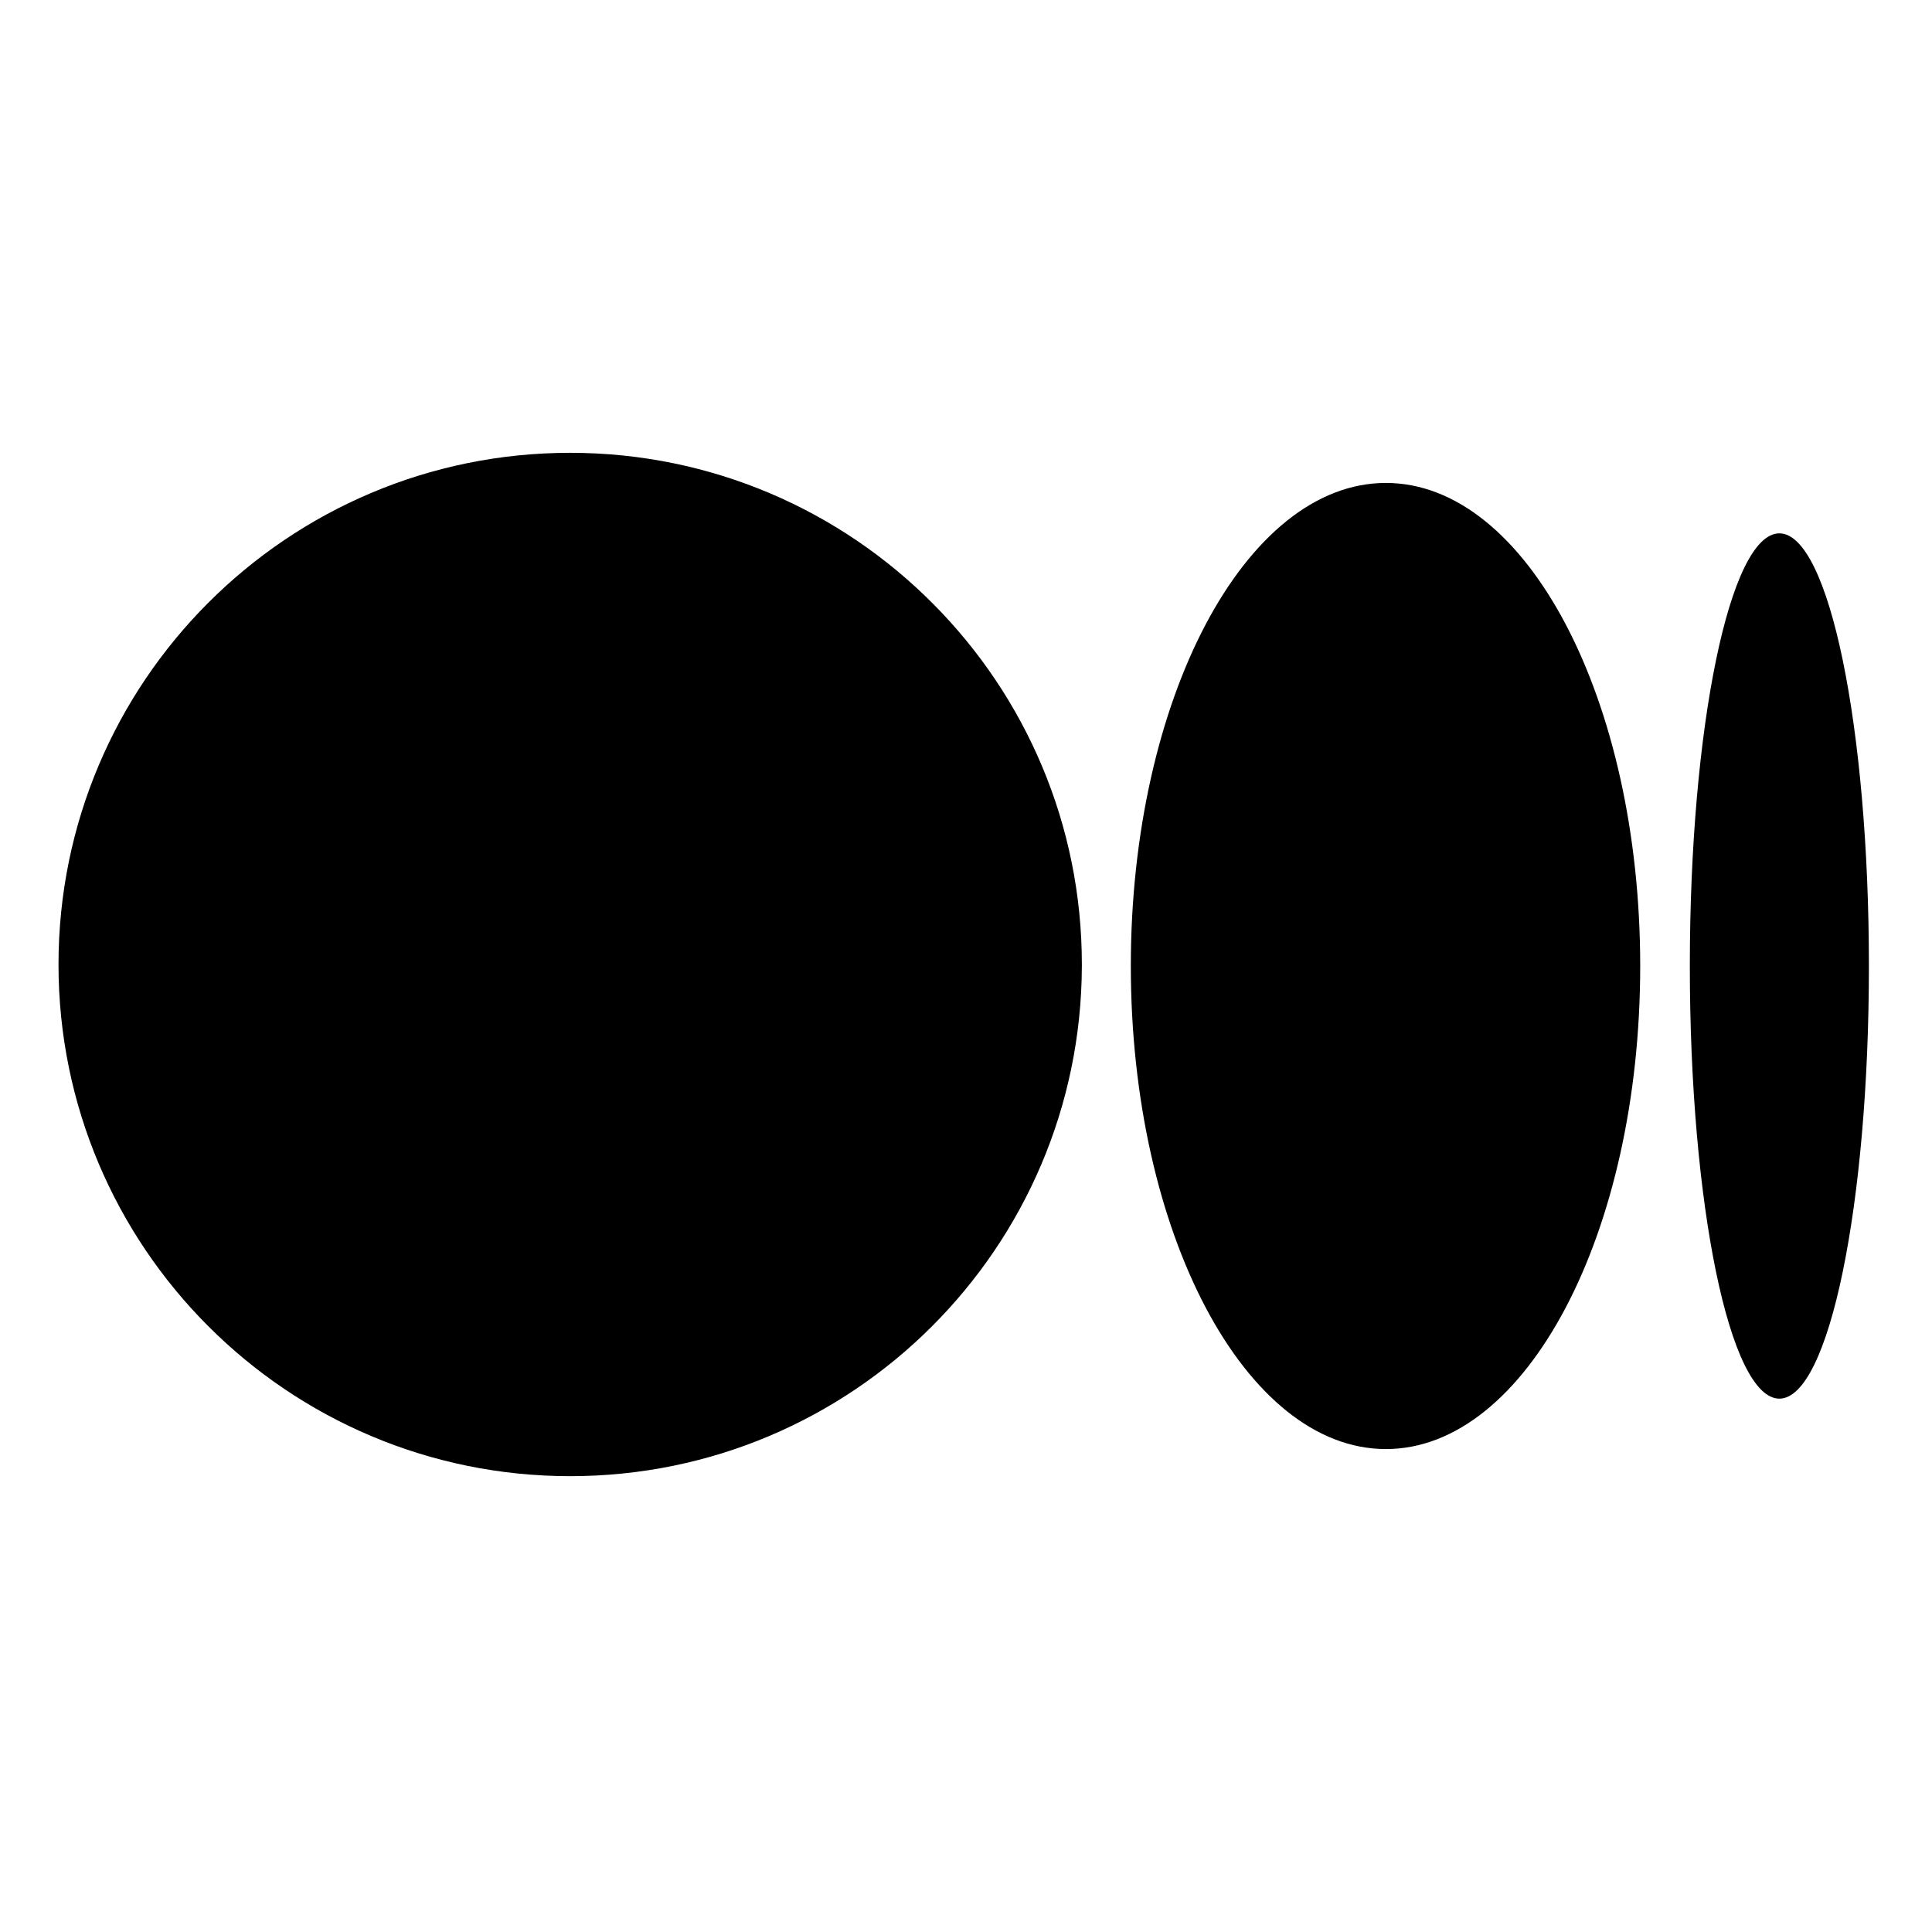 <?xml version="1.0" encoding="utf-8"?>
<!-- Uploaded to: SVG Repo, www.svgrepo.com, Generator: SVG Repo Mixer Tools -->
<svg fill="#000000" width="800px" height="800px" viewBox="0 0 32 32" version="1.1" xmlns="http://www.w3.org/2000/svg">
<title>medium</title>
<path d="M30.955 16c0 3.951-0.661 7.166-1.483 7.166s-1.483-3.215-1.483-7.166 0.661-7.166 1.483-7.166 1.483 3.215 1.483 7.166zM27.167 16c0 4.412-1.882 8.001-4.212 8.001s-4.225-3.589-4.225-8.001 1.894-8.001 4.225-8.001 4.212 3.589 4.212 8.001zM17.919 16c-0.014 4.67-3.803 8.45-8.475 8.45-4.68 0-8.475-3.794-8.475-8.475s3.794-8.475 8.475-8.475c2.351 0 4.479 0.957 6.014 2.504l0.001 0.001c1.521 1.531 2.46 3.641 2.46 5.97 0 0.009 0 0.018-0 0.026v-0.001z"></path>
</svg>
